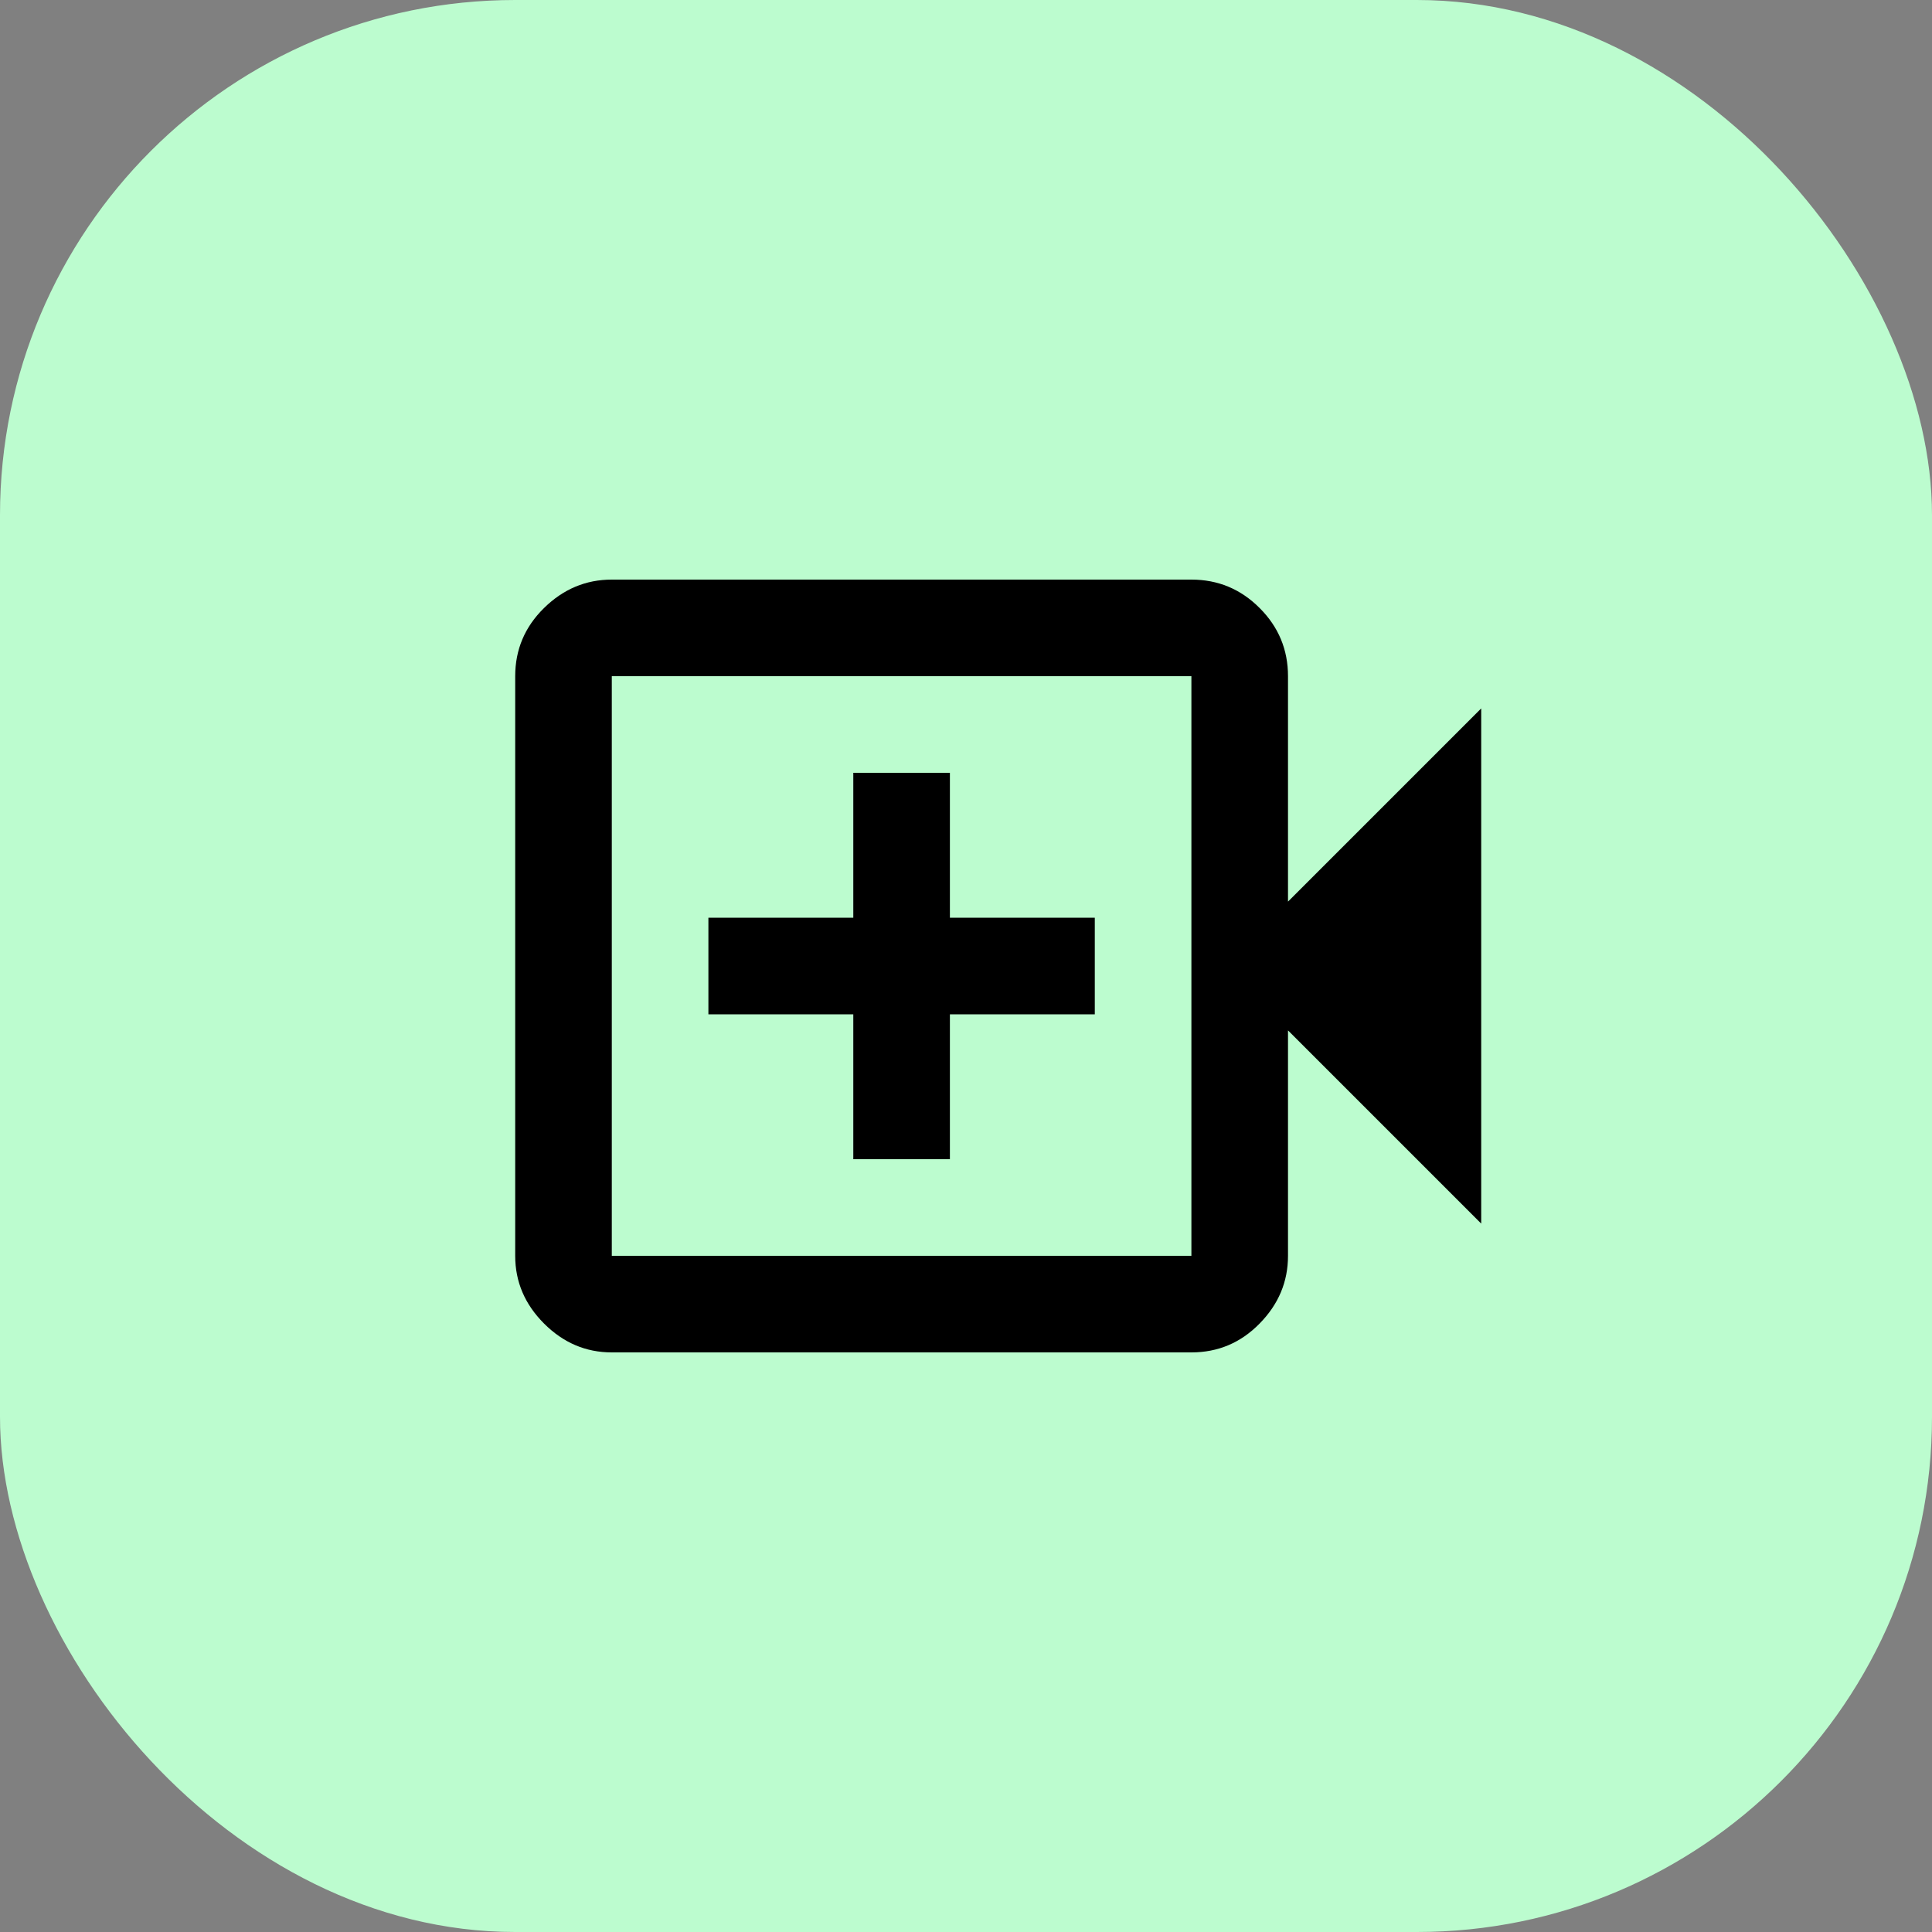 <svg width="30" height="30" viewBox="0 0 30 30" fill="none" xmlns="http://www.w3.org/2000/svg">
<rect x="0" y="0" width="30" height="30" fill="#808080" stroke="none"/>
<rect width="30" height="30" rx="8" fill="#BCFCCF"/>
<path d="M13.25 18H14.75V15.75H17V14.25H14.75V12H13.25V14.25H11V15.75H13.25V18ZM9.5 21C9.097 21 8.747 20.851 8.448 20.552C8.149 20.253 8 19.903 8 19.5V10.5C8 10.088 8.149 9.734 8.448 9.441C8.747 9.147 9.097 9 9.5 9H18.5C18.913 9 19.266 9.147 19.559 9.441C19.853 9.734 20 10.088 20 10.5V14L23 11V19L20 16V19.5C20 19.903 19.853 20.253 19.559 20.552C19.266 20.851 18.913 21 18.5 21H9.5ZM9.5 19.5H18.5V10.5H9.5V19.5Z" fill="black"/>
</svg>
